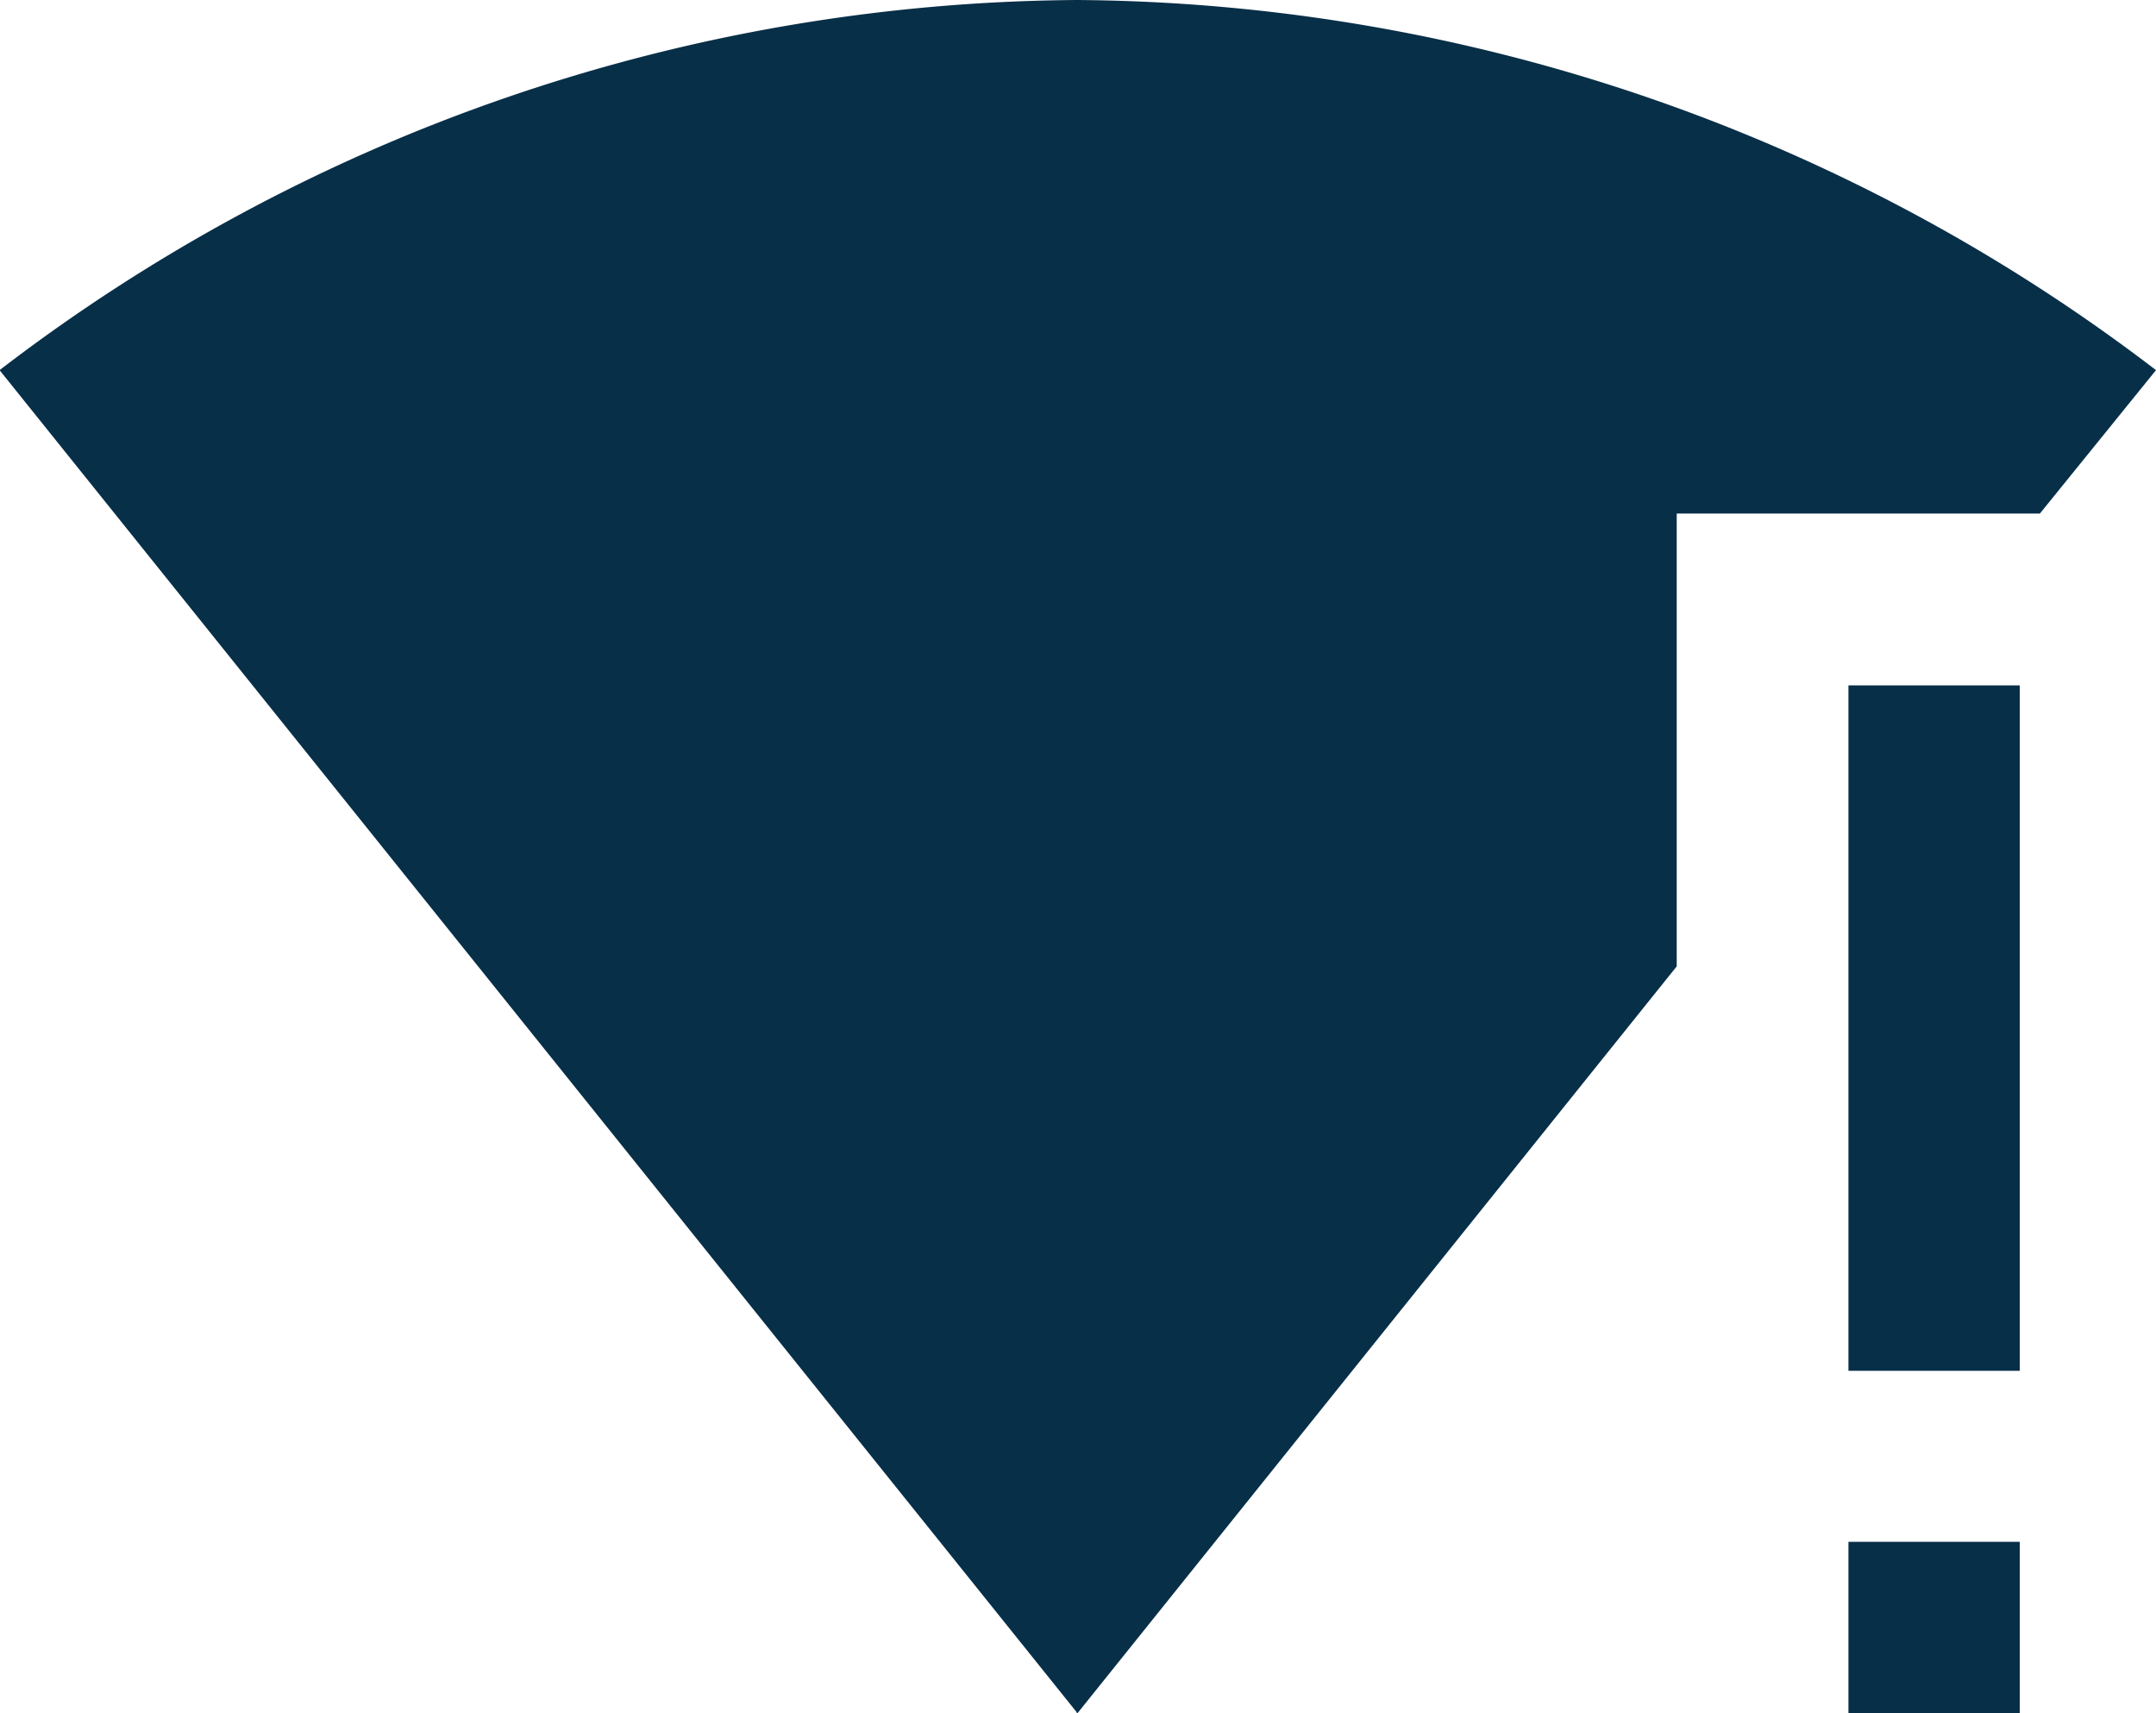 <svg xmlns="http://www.w3.org/2000/svg" width="20" height="15.892" viewBox="0 0 20 15.892">
  <path id="Icon_material-signal-wifi-statusbar-connected-no-internet-4" data-name="Icon material-signal-wifi-statusbar-connected-no-internet-4" d="M17.777,18.892h1.589V17.3H17.777ZM10.626,3a16.593,16.593,0,0,0-10,3.433l9.988,12.443.008.016.008-.008,5.554-6.921v-4.2h3.369L20.63,6.433A16.655,16.655,0,0,0,10.626,3Zm7.151,12.714h1.589V9.357H17.777Z" transform="translate(-0.63 -3)" fill="#082f48"/>
</svg>
